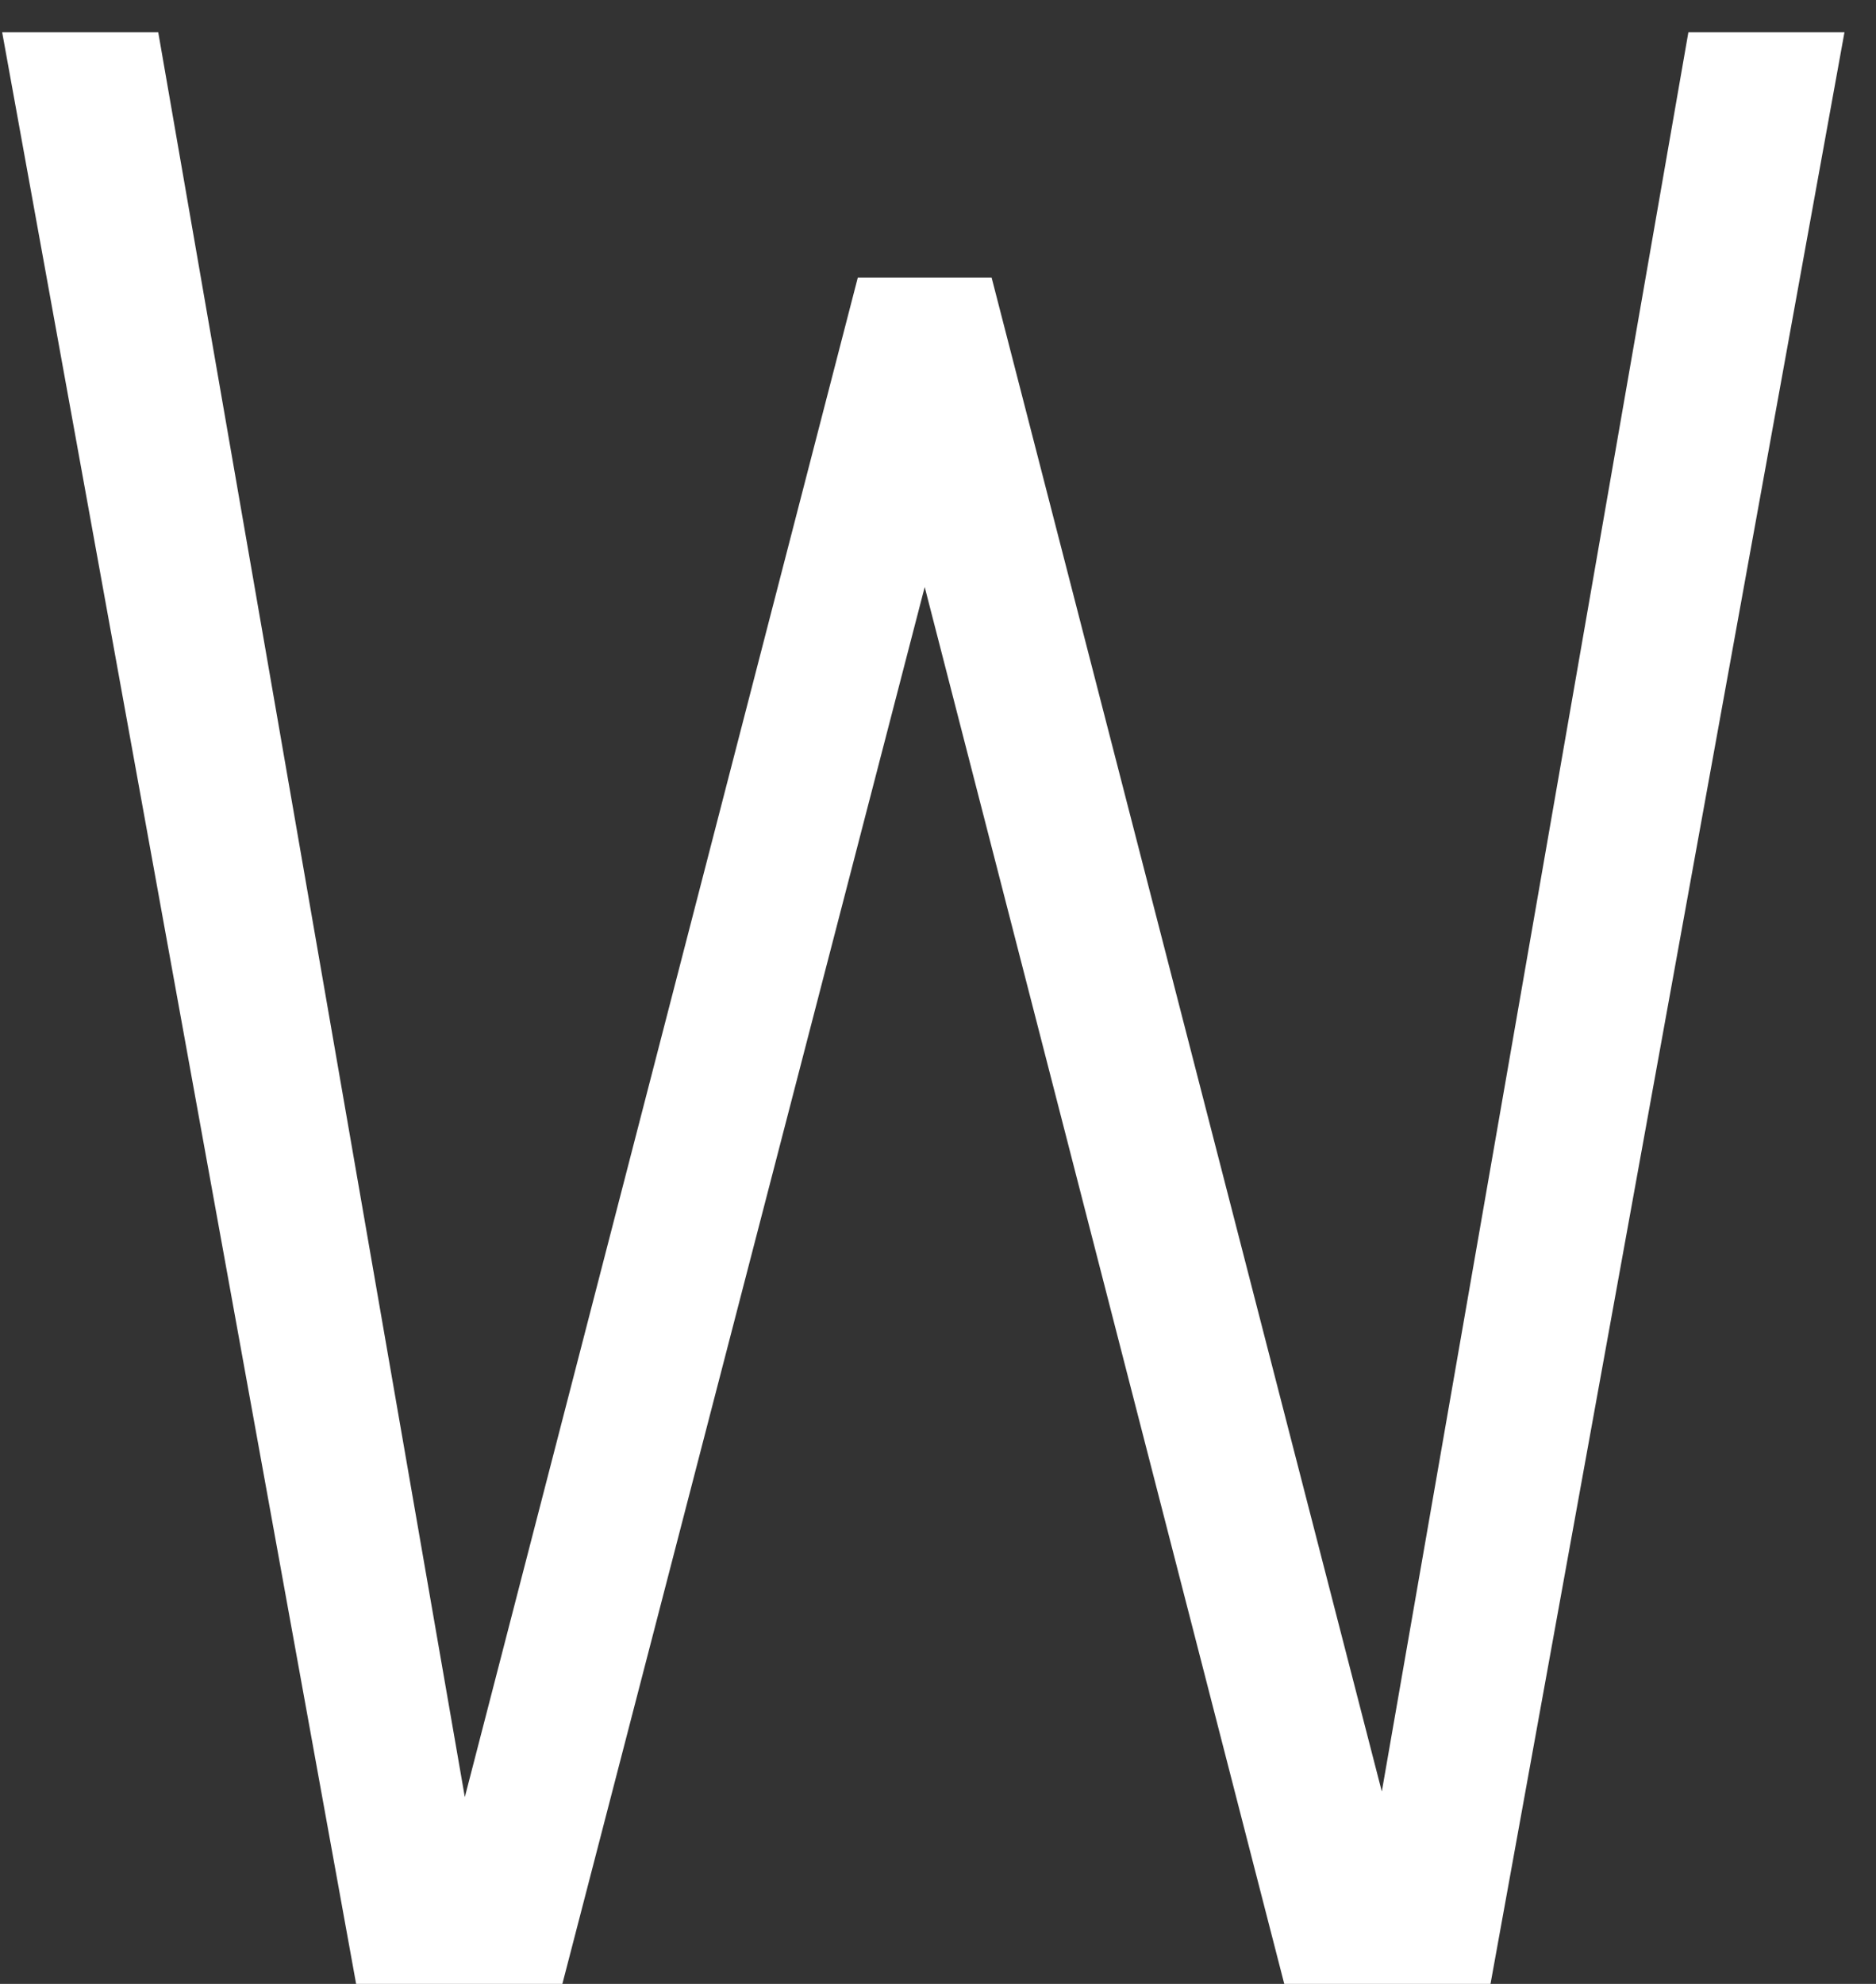 <svg width="35" height="37" viewBox="0 0 35 37" fill="none" xmlns="http://www.w3.org/2000/svg">
<rect x="0" y="0" width="35" height="37" fill="#333333" stroke="none"/>
<g style="mix-blend-mode:plus-lighter">
<path d="M31.5 0.6H34.412L27.808 37H23.96L17.252 10.948L10.492 37H6.644L0.04 0.6H2.952L8.672 33.516L16.004 5.176H18.5L25.78 33.412L31.5 0.6Z" fill="white"/>
</g>
</svg>
